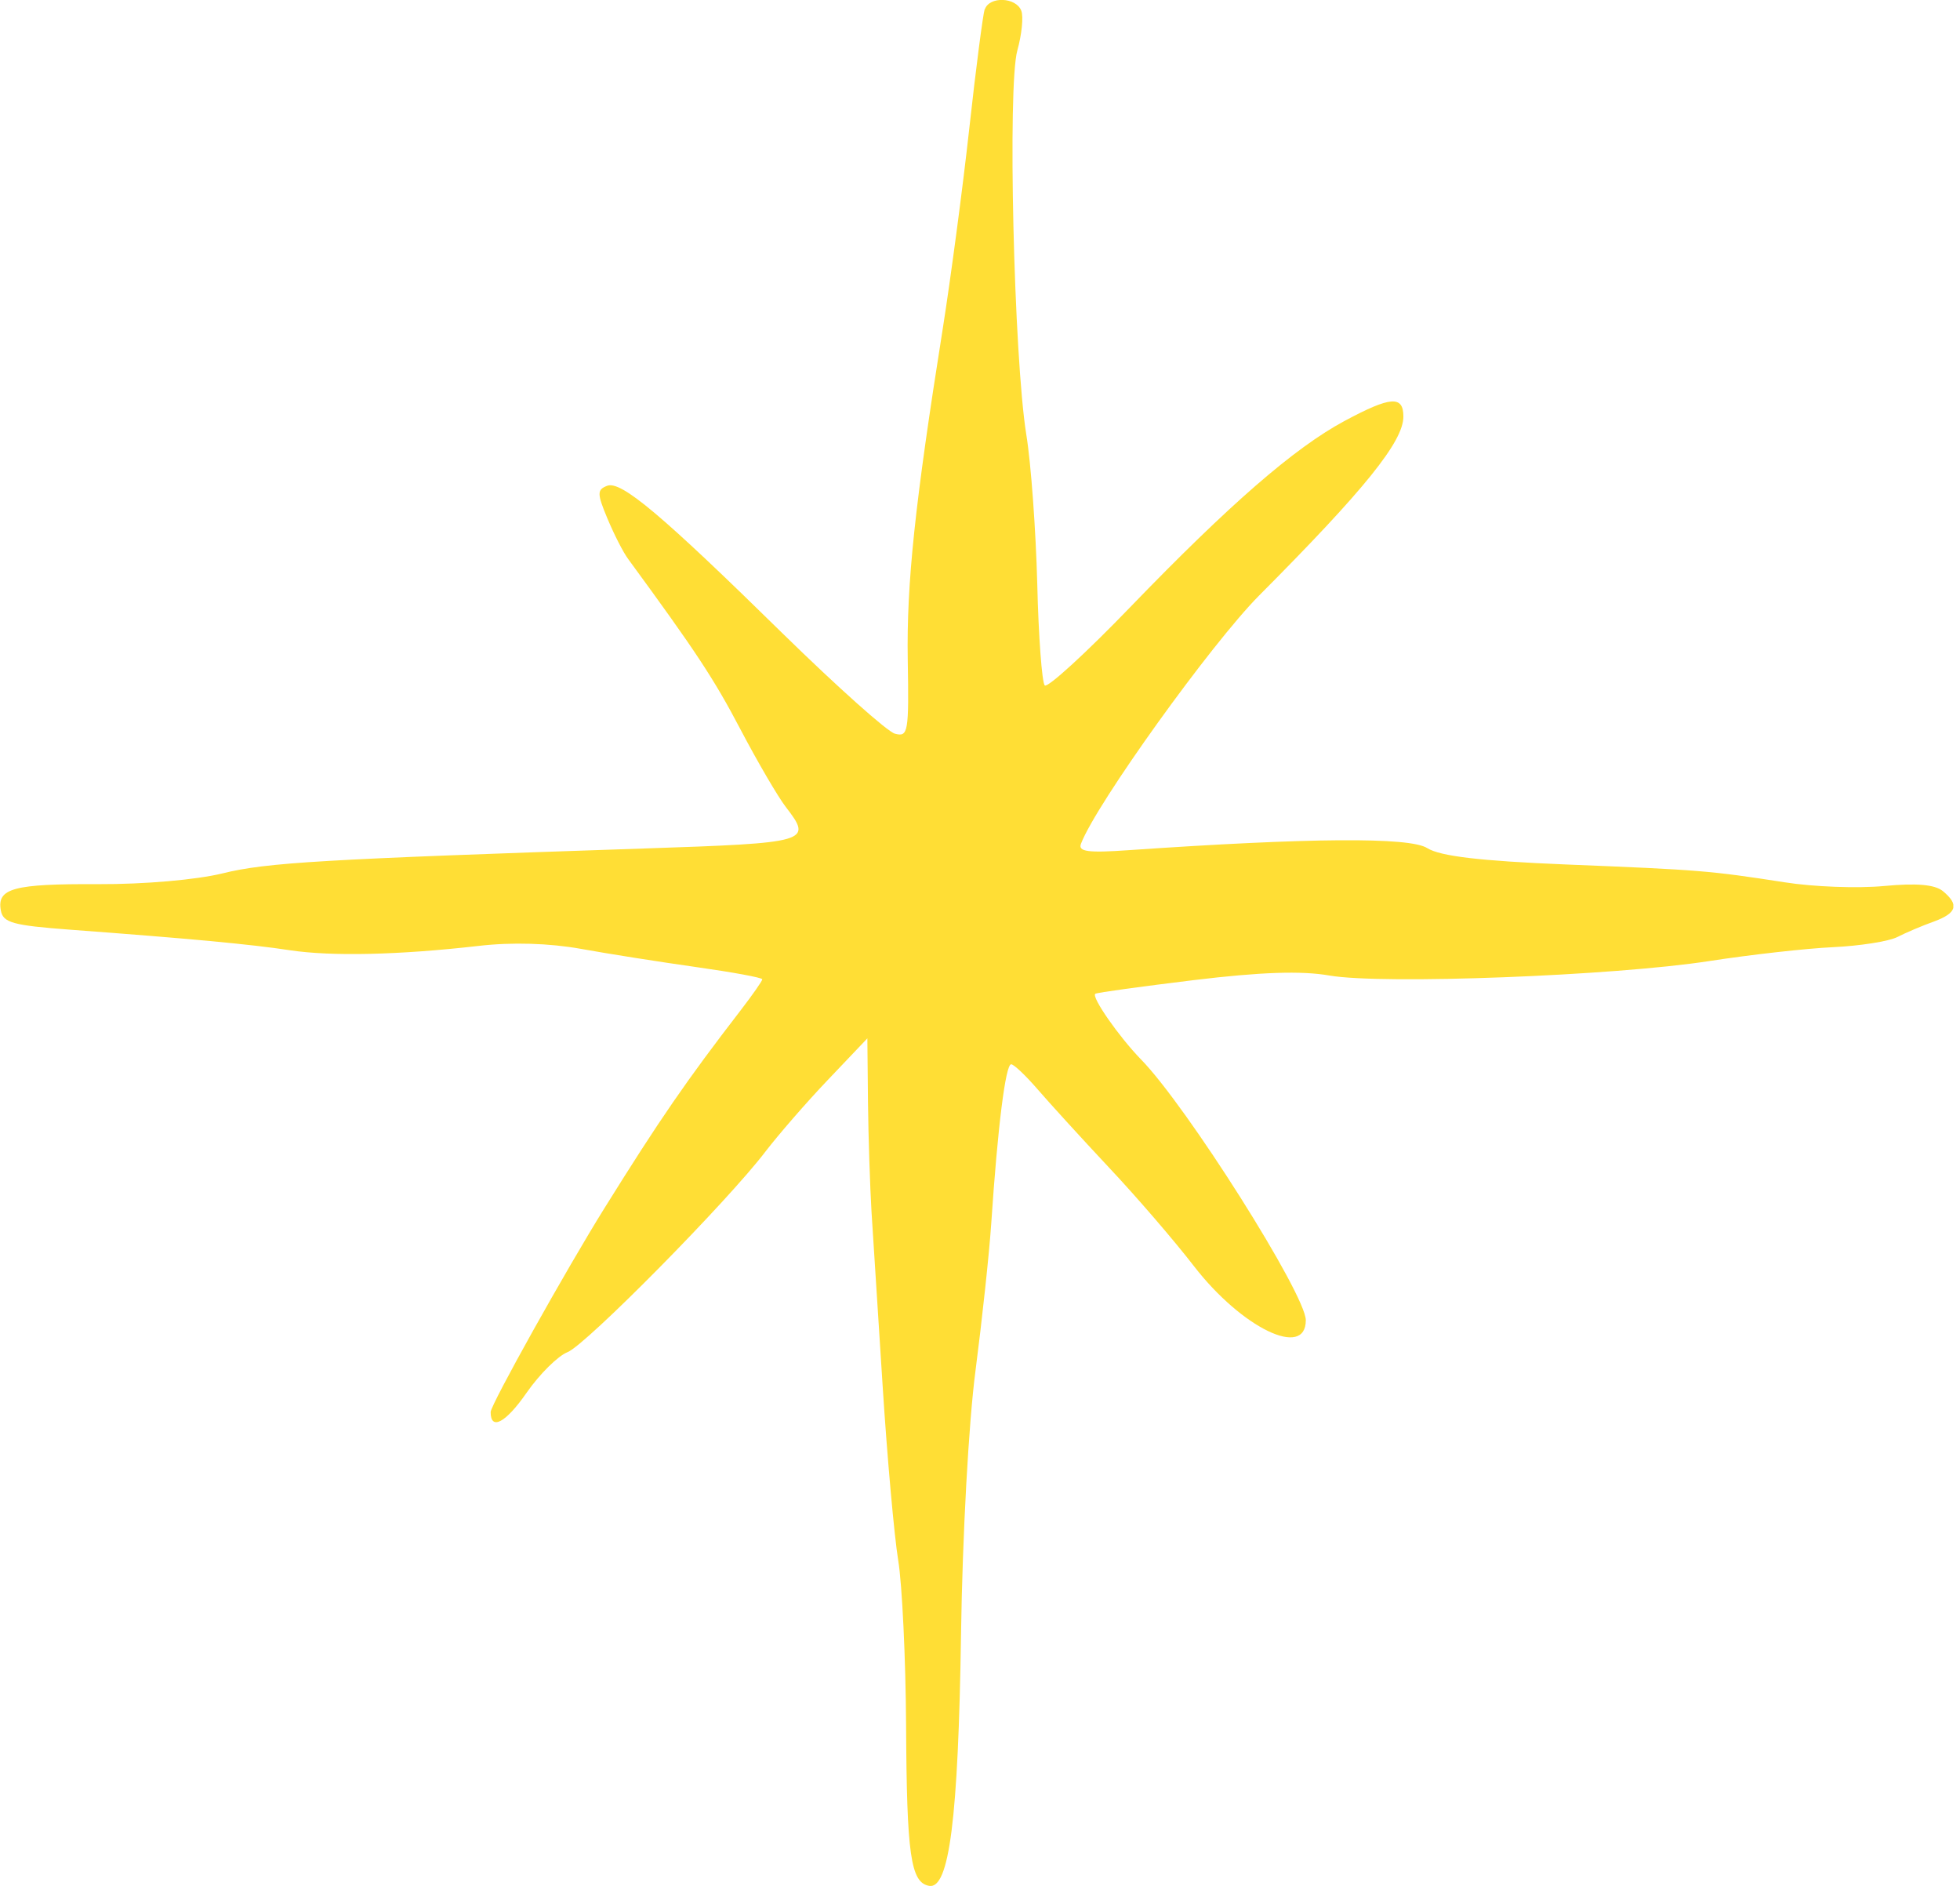 <svg viewBox="0 0 79 76" fill="none" xmlns="http://www.w3.org/2000/svg">
<g clip-path="url(#clip0_221_9759)">
<path d="M39.687 0.376C39.62 0.585 39.336 2.739 39.069 5.17C38.801 7.6 38.317 11.225 38 13.237C36.872 20.336 36.538 23.502 36.588 26.592C36.638 29.515 36.605 29.707 36.071 29.565C35.761 29.481 33.74 27.669 31.594 25.573C26.641 20.712 25.03 19.359 24.47 19.576C24.061 19.735 24.061 19.885 24.487 20.904C24.754 21.539 25.121 22.265 25.33 22.541C28.028 26.224 28.771 27.343 29.84 29.381C30.542 30.717 31.36 32.112 31.669 32.513C32.763 33.933 32.646 33.966 25.923 34.192C13.003 34.626 10.757 34.751 8.969 35.194C7.909 35.453 5.812 35.636 3.958 35.628C0.543 35.611 -0.126 35.795 0.033 36.681C0.117 37.182 0.509 37.29 2.856 37.465C7.575 37.816 10.122 38.05 11.692 38.292C13.371 38.543 16.068 38.484 19.284 38.117C20.645 37.958 22.148 38.008 23.409 38.234C24.512 38.434 26.583 38.76 28.061 38.969C29.54 39.178 30.725 39.395 30.725 39.462C30.725 39.528 30.325 40.096 29.857 40.706C27.669 43.545 26.591 45.107 24.37 48.673C22.833 51.137 19.776 56.608 19.776 56.9C19.776 57.66 20.386 57.334 21.23 56.115C21.756 55.363 22.491 54.636 22.875 54.486C23.61 54.202 29.356 48.381 30.867 46.385C31.369 45.734 32.479 44.447 33.364 43.52L34.96 41.842L34.985 44.422C35.001 45.842 35.068 47.822 35.127 48.824C35.194 49.826 35.394 53.008 35.578 55.881C35.761 58.745 36.045 61.911 36.204 62.88C36.363 63.848 36.505 66.847 36.521 69.511C36.547 74.756 36.705 75.858 37.449 75.992C38.259 76.142 38.626 73.277 38.735 65.861C38.793 61.861 39.044 57.317 39.319 55.23C39.578 53.233 39.87 50.544 39.954 49.291C40.213 45.408 40.53 42.886 40.756 42.886C40.864 42.886 41.34 43.337 41.816 43.888C42.292 44.439 43.57 45.842 44.681 47.028C45.8 48.214 47.337 50.001 48.13 51.029C50.059 53.517 52.632 54.762 52.632 53.2C52.632 52.164 47.83 44.564 45.984 42.685C45.107 41.783 43.98 40.172 44.147 40.046C44.213 39.996 46.001 39.754 48.114 39.495C50.811 39.169 52.456 39.111 53.592 39.311C55.739 39.679 65.067 39.32 68.892 38.727C70.571 38.468 72.809 38.217 73.887 38.167C74.956 38.117 76.133 37.933 76.476 37.758C76.818 37.582 77.486 37.298 77.954 37.132C78.881 36.789 78.973 36.455 78.305 35.904C77.979 35.645 77.261 35.578 75.933 35.703C74.872 35.803 73.093 35.737 71.932 35.553C68.918 35.085 68.517 35.052 63.121 34.835C59.647 34.693 58.044 34.501 57.526 34.175C56.816 33.724 52.774 33.757 45.499 34.258C43.846 34.375 43.445 34.317 43.57 34C44.18 32.396 48.815 25.949 50.744 24.003C55.012 19.718 56.565 17.789 56.565 16.787C56.565 15.927 56.048 15.968 54.194 16.962C52.172 18.048 49.558 20.32 45.558 24.462C43.771 26.316 42.217 27.736 42.109 27.619C42 27.51 41.858 25.665 41.808 23.518C41.75 21.372 41.557 18.666 41.365 17.505C40.864 14.373 40.605 3.441 41.006 2.029C41.182 1.395 41.257 0.677 41.165 0.434C40.956 -0.117 39.879 -0.159 39.695 0.376H39.687Z" fill="#FFDE35"/>
</g>
<defs>
<clipPath id="clip0_221_9759">
<rect width="78.731" height="76" fill="white"/>
</clipPath>
</defs>
</svg>

